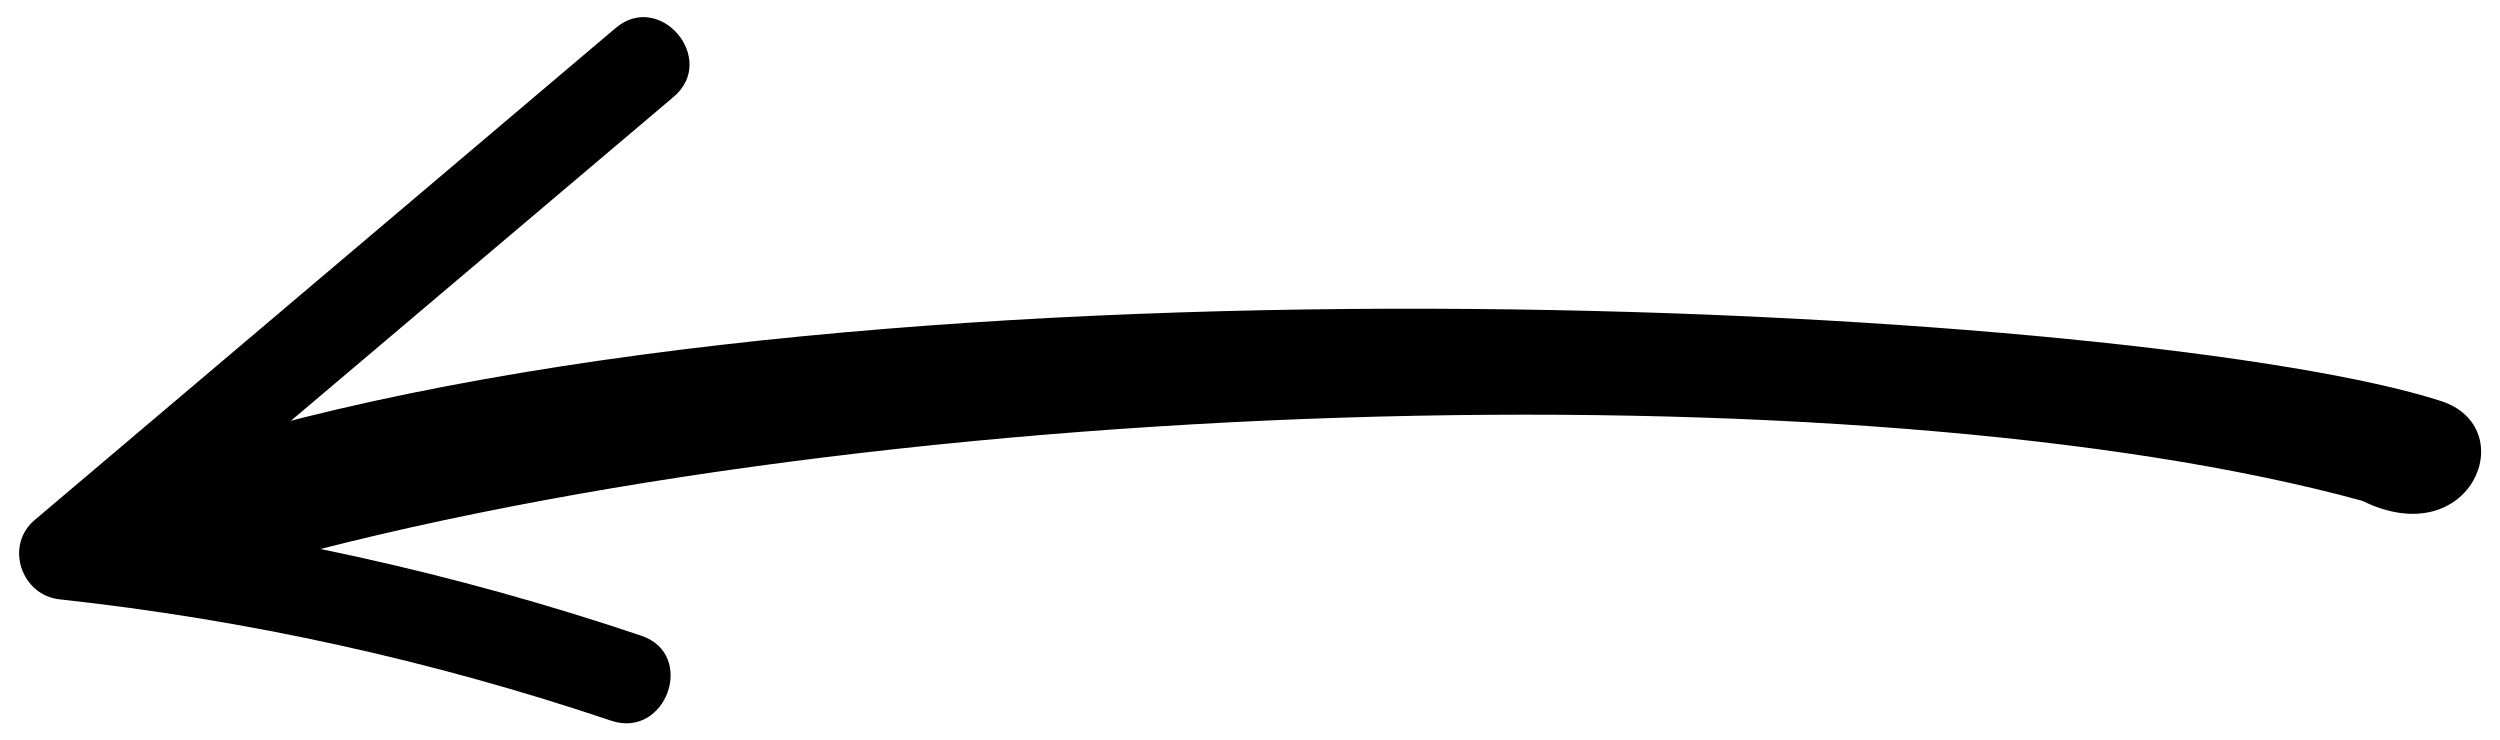 <?xml version="1.0" encoding="UTF-8"?>
<svg id="Layer_1" data-name="Layer 1" xmlns="http://www.w3.org/2000/svg" viewBox="0 0 73.33 21.72">
  <path fill="#000000" d="M69.29,14.69c-14.64-4.01-44.3-3.22-62.7,2.18-2.51.74-3.18-3.03-.66-3.8,20.23-6.2,57.14-4.05,65.66-1.31,2.41.77.9,4.5-2.3,2.93Z"/>
  <path fill="#000000" d="M17.93,21.14c-5.26-1.77-10.67-2.96-16.18-3.56-1.13-.12-1.62-1.58-.73-2.33C6.7,10.44,12.38,5.63,18.06.82c1.3-1.1,3,.92,1.7,2.02C14.08,7.65,8.39,12.46,2.71,17.27c-.24-.77-.49-1.55-.73-2.33,5.73.62,11.38,1.87,16.84,3.71,1.61.55.72,3.03-.89,2.49Z"/>
</svg>
